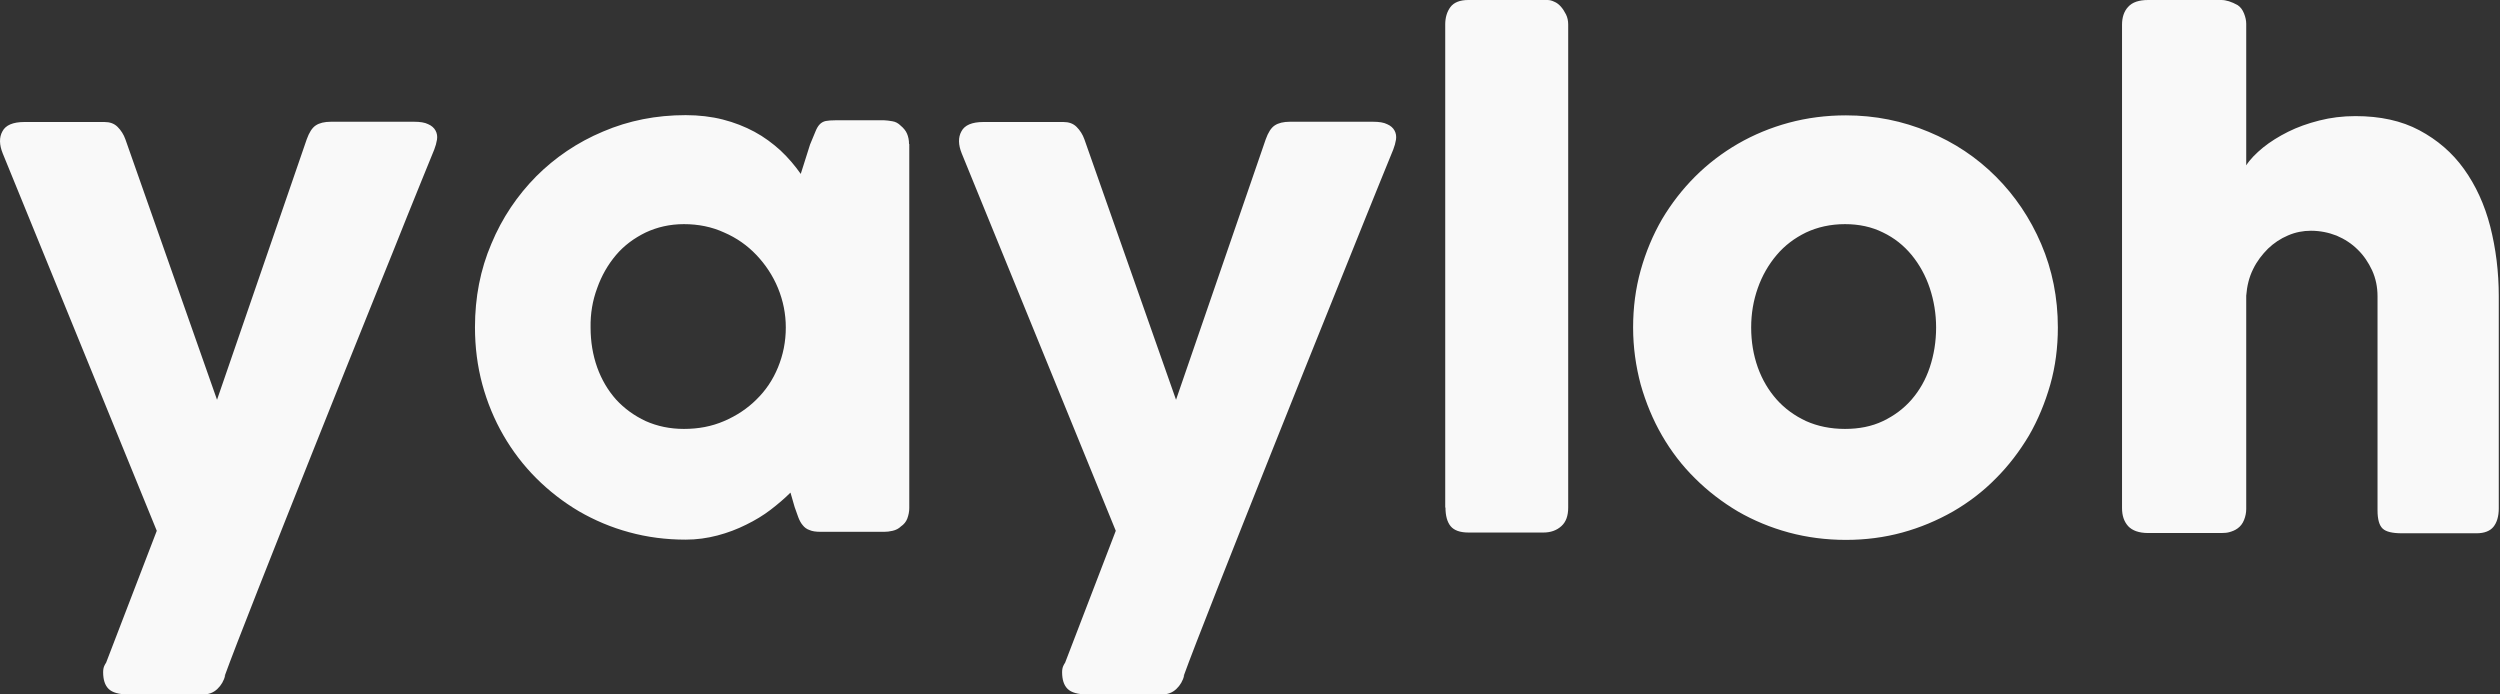 <svg width="90" height="25" viewBox="0 0 90 25" fill="none" xmlns="http://www.w3.org/2000/svg">
<rect x="0" y="0" width="90" height="25" fill="#333333" stroke="none"/>
<path d="M5.644 19.109L3.818 23.862C3.801 23.88 3.783 23.915 3.757 23.968C3.73 24.021 3.713 24.101 3.713 24.198C3.713 24.462 3.774 24.665 3.907 24.797C4.039 24.93 4.277 25 4.621 25H7.311C7.513 25 7.681 24.938 7.822 24.806C7.963 24.674 8.06 24.506 8.113 24.303L8.078 24.365C8.184 24.074 8.342 23.651 8.554 23.104C8.766 22.557 9.012 21.931 9.295 21.208C9.577 20.494 9.894 19.7 10.229 18.845C10.573 17.989 10.926 17.09 11.296 16.164C11.667 15.229 12.046 14.286 12.434 13.316C12.822 12.346 13.201 11.402 13.58 10.467C13.96 9.533 14.321 8.633 14.665 7.769C15.018 6.905 15.335 6.102 15.635 5.379C15.679 5.265 15.714 5.141 15.732 5.026C15.75 4.903 15.732 4.797 15.679 4.7C15.626 4.603 15.538 4.524 15.415 4.471C15.291 4.409 15.124 4.383 14.903 4.383H11.914C11.684 4.383 11.499 4.427 11.367 4.515C11.235 4.603 11.129 4.771 11.041 5.018L7.813 14.392L4.515 5.018C4.453 4.841 4.356 4.691 4.233 4.568C4.109 4.444 3.951 4.392 3.757 4.392H0.882C0.467 4.392 0.203 4.506 0.088 4.727C-0.035 4.947 -0.026 5.212 0.097 5.52L5.644 19.109ZM32.725 5.185C32.725 5.044 32.699 4.921 32.654 4.815C32.61 4.709 32.531 4.612 32.425 4.524C32.337 4.436 32.24 4.383 32.125 4.365C32.011 4.347 31.905 4.33 31.826 4.33H30.088C29.93 4.33 29.815 4.339 29.727 4.356C29.639 4.374 29.568 4.418 29.515 4.471C29.453 4.533 29.401 4.621 29.356 4.735C29.303 4.859 29.242 5.009 29.162 5.203L28.827 6.261C28.616 5.961 28.378 5.679 28.095 5.414C27.813 5.159 27.505 4.929 27.161 4.744C26.817 4.559 26.438 4.409 26.023 4.303C25.609 4.198 25.159 4.145 24.683 4.145C23.625 4.145 22.637 4.339 21.711 4.735C20.785 5.123 19.983 5.67 19.303 6.349C18.625 7.037 18.078 7.84 17.69 8.774C17.293 9.7 17.099 10.706 17.099 11.781C17.099 12.496 17.187 13.183 17.363 13.836C17.54 14.489 17.796 15.106 18.122 15.67C18.448 16.235 18.845 16.755 19.303 17.213C19.762 17.672 20.273 18.069 20.838 18.404C21.402 18.73 22.002 18.986 22.654 19.162C23.298 19.339 23.977 19.427 24.683 19.427C25.079 19.427 25.459 19.374 25.829 19.277C26.199 19.18 26.543 19.048 26.861 18.889C27.187 18.73 27.478 18.554 27.743 18.351C28.007 18.148 28.245 17.945 28.457 17.734L28.607 18.254C28.651 18.386 28.695 18.51 28.739 18.624C28.783 18.739 28.836 18.836 28.898 18.907C28.96 18.986 29.039 19.048 29.145 19.083C29.242 19.127 29.374 19.145 29.542 19.145H31.834C31.922 19.145 32.02 19.136 32.134 19.109C32.249 19.083 32.355 19.03 32.434 18.951C32.54 18.88 32.619 18.783 32.663 18.668C32.707 18.545 32.734 18.422 32.734 18.289V5.185H32.725ZM21.499 10.37C21.658 9.921 21.887 9.524 22.178 9.18C22.469 8.836 22.831 8.571 23.245 8.369C23.66 8.175 24.118 8.069 24.621 8.069C25.141 8.069 25.626 8.166 26.067 8.369C26.517 8.563 26.905 8.836 27.231 9.18C27.557 9.524 27.822 9.921 28.007 10.37C28.192 10.82 28.289 11.296 28.289 11.79C28.289 12.302 28.192 12.778 28.007 13.227C27.822 13.677 27.566 14.056 27.231 14.383C26.905 14.709 26.517 14.965 26.067 15.159C25.617 15.353 25.141 15.441 24.621 15.441C24.118 15.441 23.66 15.344 23.245 15.159C22.831 14.965 22.478 14.709 22.178 14.383C21.887 14.056 21.658 13.668 21.499 13.227C21.34 12.778 21.261 12.302 21.261 11.79C21.252 11.287 21.332 10.82 21.499 10.37ZM40.168 19.109L38.342 23.862C38.325 23.88 38.307 23.915 38.281 23.968C38.254 24.021 38.236 24.101 38.236 24.198C38.236 24.462 38.298 24.665 38.431 24.797C38.563 24.93 38.801 25 39.145 25H41.834C42.037 25 42.205 24.938 42.346 24.806C42.487 24.674 42.584 24.506 42.637 24.303L42.602 24.365C42.707 24.074 42.866 23.651 43.078 23.104C43.289 22.557 43.536 21.931 43.819 21.208C44.101 20.494 44.418 19.7 44.753 18.845C45.097 17.989 45.45 17.09 45.82 16.164C46.191 15.229 46.57 14.286 46.958 13.316C47.346 12.346 47.725 11.402 48.104 10.467C48.483 9.533 48.845 8.633 49.189 7.769C49.542 6.905 49.859 6.102 50.159 5.379C50.203 5.265 50.238 5.141 50.256 5.026C50.273 4.903 50.256 4.797 50.203 4.7C50.15 4.603 50.062 4.524 49.938 4.471C49.815 4.409 49.647 4.383 49.427 4.383H46.438C46.208 4.383 46.023 4.427 45.891 4.515C45.758 4.603 45.653 4.771 45.565 5.018L42.337 14.392L39.039 5.018C38.977 4.841 38.88 4.691 38.757 4.568C38.633 4.444 38.474 4.392 38.281 4.392H35.406C34.991 4.392 34.727 4.506 34.612 4.727C34.489 4.947 34.498 5.212 34.621 5.52L40.168 19.109ZM52.037 18.272C52.037 18.563 52.099 18.792 52.222 18.942C52.346 19.092 52.557 19.171 52.866 19.171H55.565C55.829 19.171 56.041 19.092 56.208 18.942C56.376 18.792 56.455 18.571 56.455 18.272V0.882C56.455 0.75 56.429 0.626 56.376 0.52C56.323 0.414 56.261 0.317 56.191 0.238C56.12 0.159 56.041 0.097 55.953 0.062C55.864 0.018 55.785 0 55.706 0H52.857C52.557 0 52.337 0.088 52.214 0.256C52.09 0.423 52.028 0.635 52.028 0.882V18.272H52.037ZM59.065 13.845C59.251 14.497 59.506 15.115 59.833 15.679C60.159 16.243 60.556 16.764 61.023 17.222C61.482 17.681 62.002 18.078 62.566 18.413C63.131 18.739 63.748 18.995 64.4 19.171C65.053 19.347 65.741 19.436 66.455 19.436C67.161 19.436 67.84 19.347 68.483 19.171C69.127 18.995 69.736 18.739 70.309 18.413C70.873 18.086 71.393 17.69 71.852 17.222C72.311 16.764 72.707 16.243 73.043 15.679C73.369 15.115 73.624 14.497 73.81 13.845C73.995 13.192 74.083 12.504 74.083 11.79C74.083 10.714 73.88 9.709 73.483 8.783C73.087 7.857 72.54 7.046 71.852 6.358C71.164 5.67 70.362 5.132 69.427 4.744C68.501 4.356 67.504 4.153 66.455 4.153C65.741 4.153 65.053 4.242 64.4 4.418C63.748 4.594 63.131 4.85 62.566 5.176C62.002 5.503 61.482 5.899 61.023 6.358C60.565 6.817 60.168 7.328 59.833 7.892C59.506 8.457 59.251 9.065 59.065 9.727C58.88 10.388 58.792 11.076 58.792 11.79C58.792 12.504 58.889 13.183 59.065 13.845ZM63.281 10.37C63.439 9.921 63.669 9.524 63.96 9.18C64.251 8.836 64.603 8.571 65.018 8.369C65.432 8.175 65.9 8.069 66.42 8.069C66.922 8.069 67.381 8.166 67.787 8.369C68.192 8.563 68.536 8.836 68.819 9.18C69.101 9.524 69.321 9.921 69.471 10.37C69.621 10.82 69.7 11.296 69.7 11.79C69.7 12.302 69.621 12.778 69.471 13.227C69.321 13.677 69.101 14.056 68.819 14.383C68.536 14.709 68.192 14.965 67.787 15.159C67.381 15.353 66.922 15.441 66.42 15.441C65.9 15.441 65.432 15.344 65.018 15.159C64.603 14.965 64.251 14.709 63.96 14.383C63.669 14.056 63.439 13.668 63.281 13.227C63.122 12.778 63.042 12.302 63.042 11.79C63.042 11.287 63.122 10.82 63.281 10.37ZM80.864 0.855C80.864 0.741 80.838 0.617 80.785 0.485C80.732 0.353 80.662 0.256 80.556 0.185C80.335 0.062 80.141 0 79.965 0H77.337C77.002 0 76.764 0.079 76.614 0.247C76.464 0.406 76.393 0.626 76.393 0.891V5.212V5.273V8.739V8.818V18.289C76.393 18.563 76.464 18.774 76.614 18.942C76.764 19.101 77.002 19.189 77.337 19.189H79.965C80.079 19.189 80.185 19.18 80.273 19.153C80.362 19.127 80.459 19.092 80.556 19.021C80.653 18.951 80.732 18.854 80.785 18.721C80.838 18.589 80.864 18.457 80.864 18.325V10.644C80.891 10.291 80.97 9.974 81.111 9.691C81.252 9.4 81.438 9.162 81.649 8.951C81.861 8.748 82.099 8.589 82.372 8.474C82.637 8.36 82.91 8.307 83.192 8.307C83.519 8.307 83.827 8.369 84.118 8.483C84.409 8.607 84.665 8.774 84.877 8.986C85.097 9.198 85.265 9.453 85.397 9.735C85.529 10.027 85.591 10.335 85.591 10.67V18.369C85.591 18.695 85.653 18.915 85.776 19.03C85.9 19.145 86.129 19.198 86.464 19.198H89.154C89.436 19.198 89.639 19.118 89.762 18.968C89.885 18.818 89.956 18.598 89.956 18.298V10.67C89.956 9.78 89.85 8.942 89.647 8.148C89.445 7.363 89.127 6.675 88.704 6.085C88.281 5.494 87.743 5.035 87.099 4.691C86.455 4.347 85.688 4.18 84.797 4.18C84.339 4.18 83.907 4.233 83.492 4.339C83.078 4.444 82.707 4.577 82.372 4.744C82.037 4.912 81.737 5.097 81.473 5.309C81.217 5.52 81.005 5.732 80.864 5.952V0.855Z" fill="#F9F9F9"/>
</svg>
